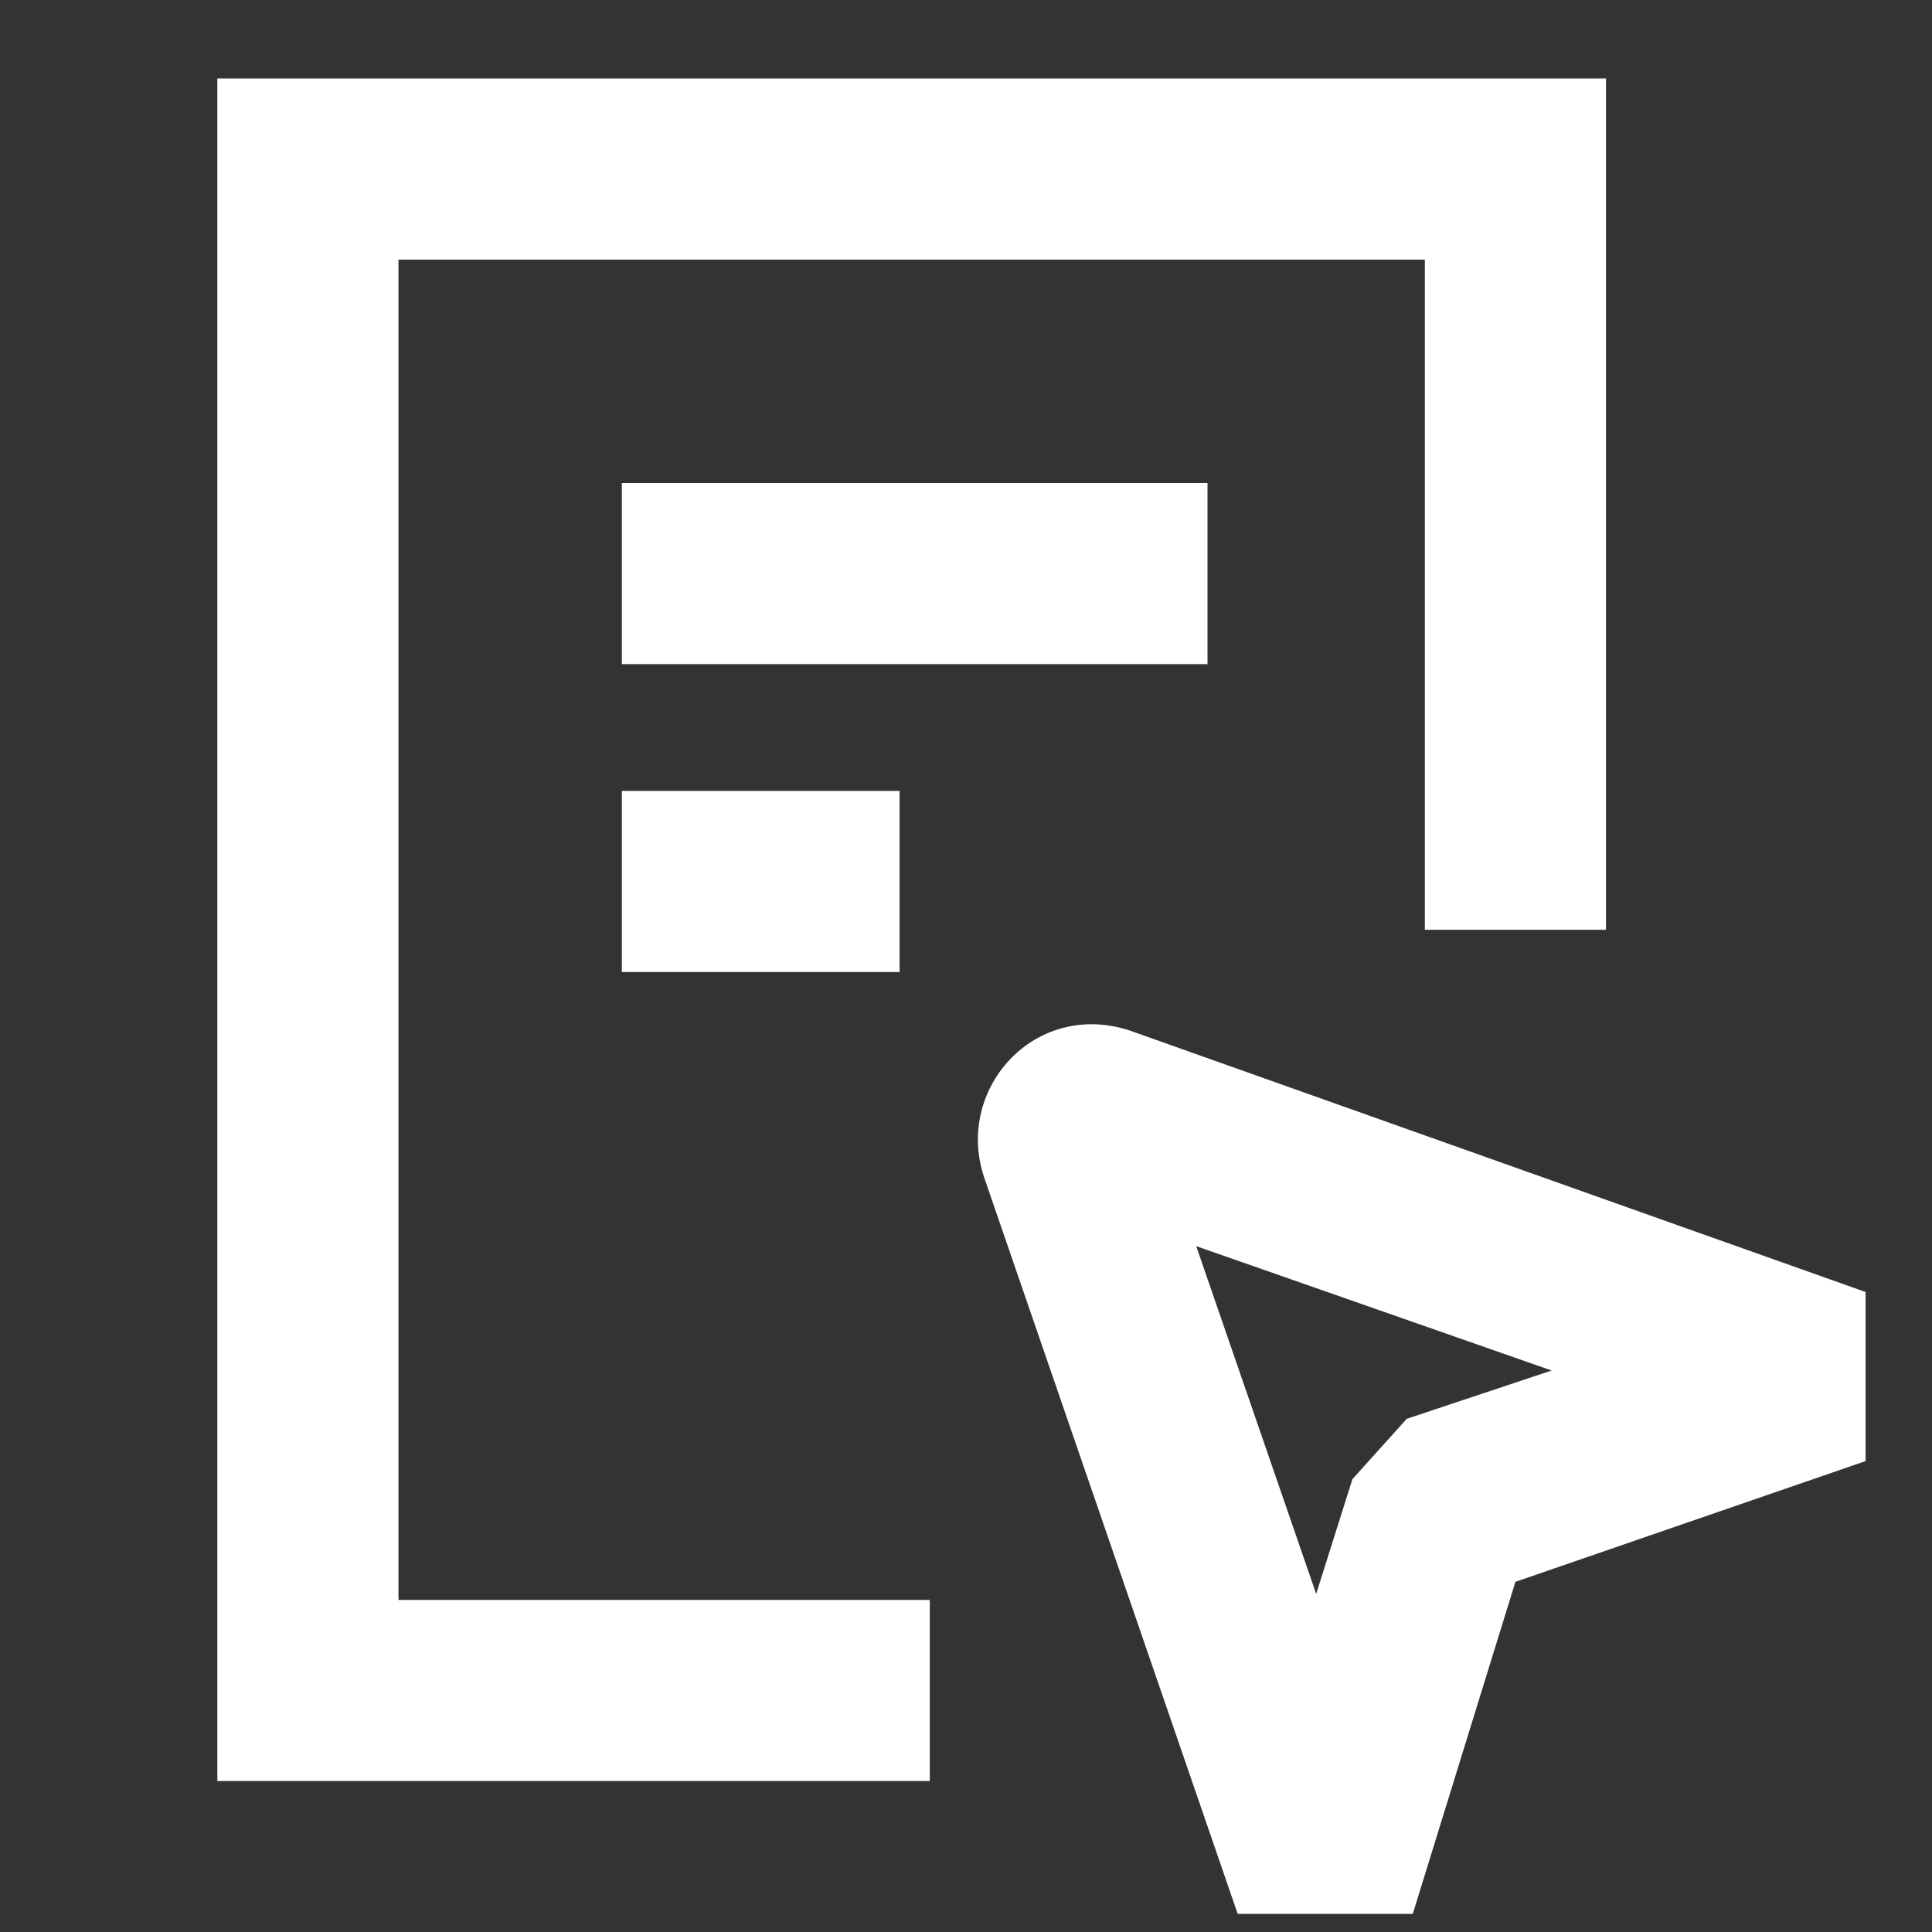 <svg width="32" height="32" viewBox="0 0 32 32" fill="none" xmlns="http://www.w3.org/2000/svg">
<rect x="0" y="0" width="32" height="32" fill="#333333" stroke="none"/>
<path fill-rule="evenodd" clip-rule="evenodd" d="M3.6 29.5H15.4V26.5H6.6V4.3H23.6V15.4H26.6V1.3H3.6V29.5ZM16.3 19.5L20.5 31.7H20.6H23.4L25.1 26.2L30.9 24.2V21.4L18.8 17.1C17.2 16.5 15.8 18 16.3 19.5ZM19.813 20.64L21.8 26.4L22.4 24.5L23.3 23.5L25.7 22.7L19.813 20.64ZM20 8H10.3V11H20V8ZM10.3 13.1H14.9V16.1H10.3V13.1Z" fill="white"/>
</svg>
